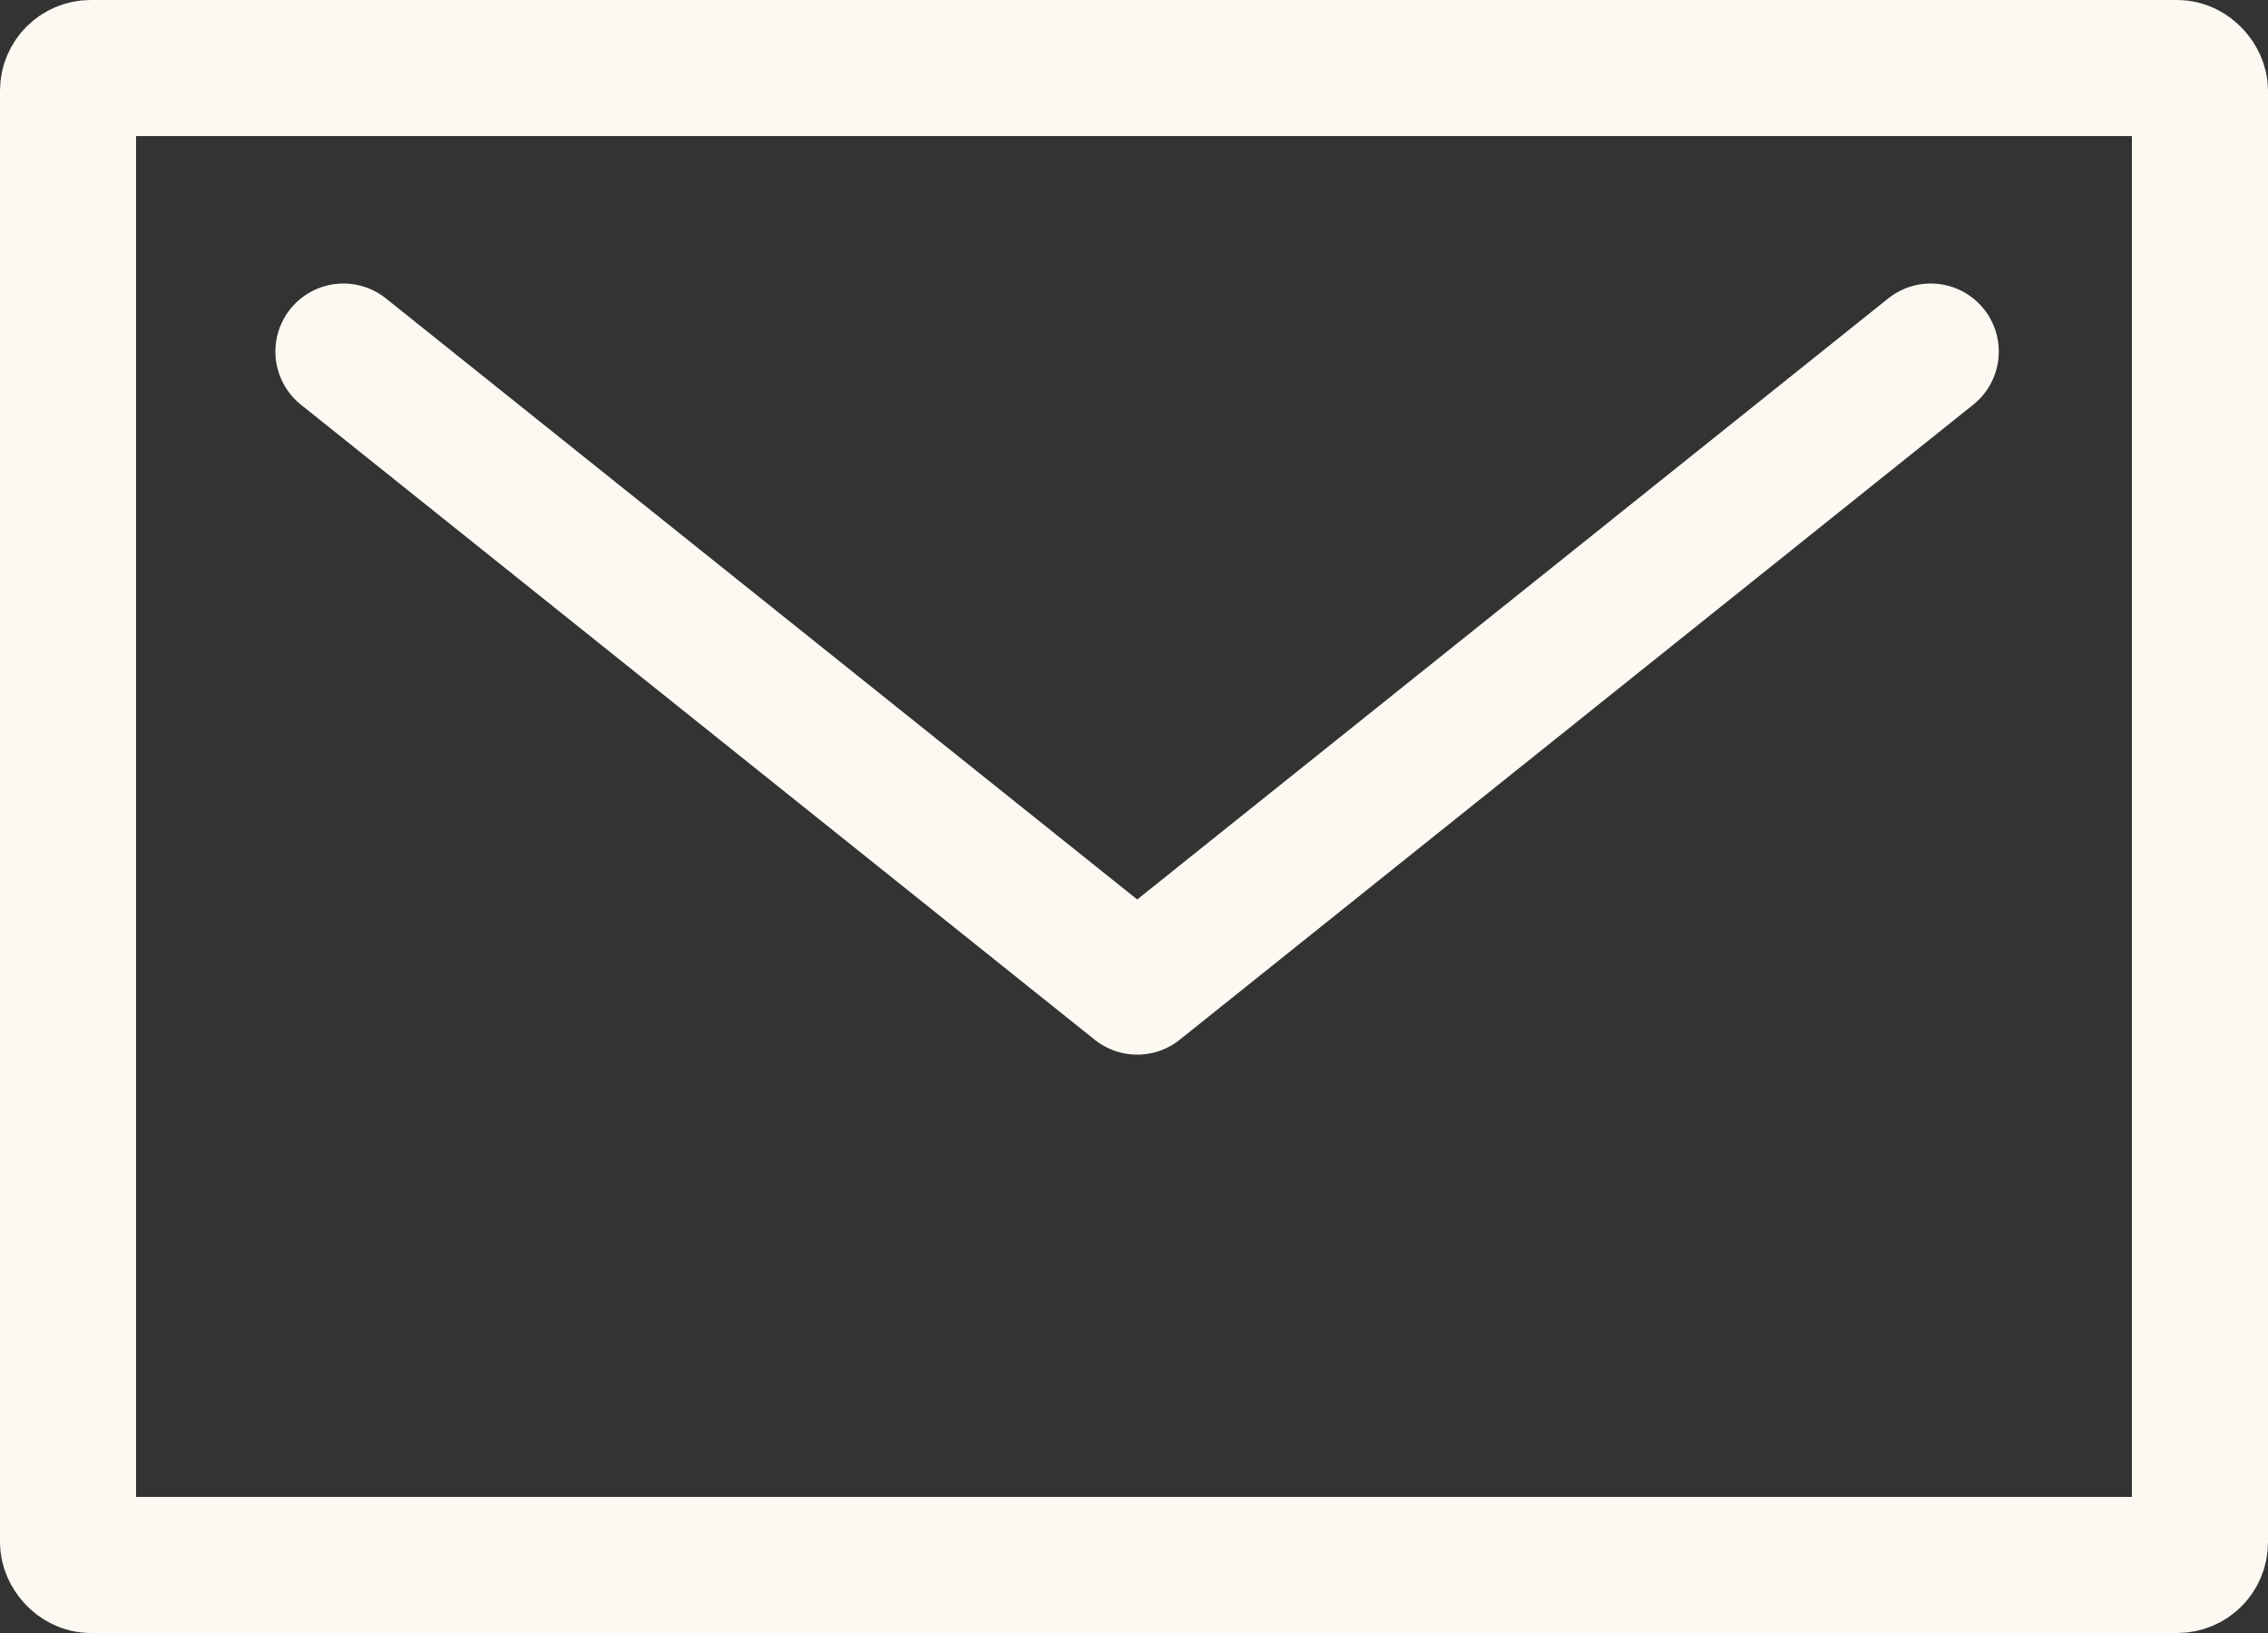 <svg xmlns="http://www.w3.org/2000/svg" width="50" height="36" viewBox="0 0 50 36">
  <rect x="0" y="0" width="50" height="36" fill="#333333" stroke="none"/>
  <g id="グループ_284150" data-name="グループ 284150" transform="translate(-1281 -44)">
    <g id="グループ_284023" data-name="グループ 284023" transform="translate(1038.512 -3446.186)">
      <g id="長方形_16303" data-name="長方形 16303" transform="translate(242.488 3490.186)" fill="none" stroke="#fcf9f2" stroke-width="3">
        <rect width="50" height="36" rx="2" stroke="none"/>
        <rect x="1.5" y="1.5" width="47" height="33" rx="0.5" fill="none"/>
      </g>
      <path id="パス_313830" data-name="パス 313830" d="M-22000-6518.667l17.5,14,17.494-14" transform="translate(22250.059 10016.603)" fill="none" stroke="#fcf9f2" stroke-linecap="round" stroke-linejoin="round" stroke-width="3"/>
    </g>
  </g>
</svg>
